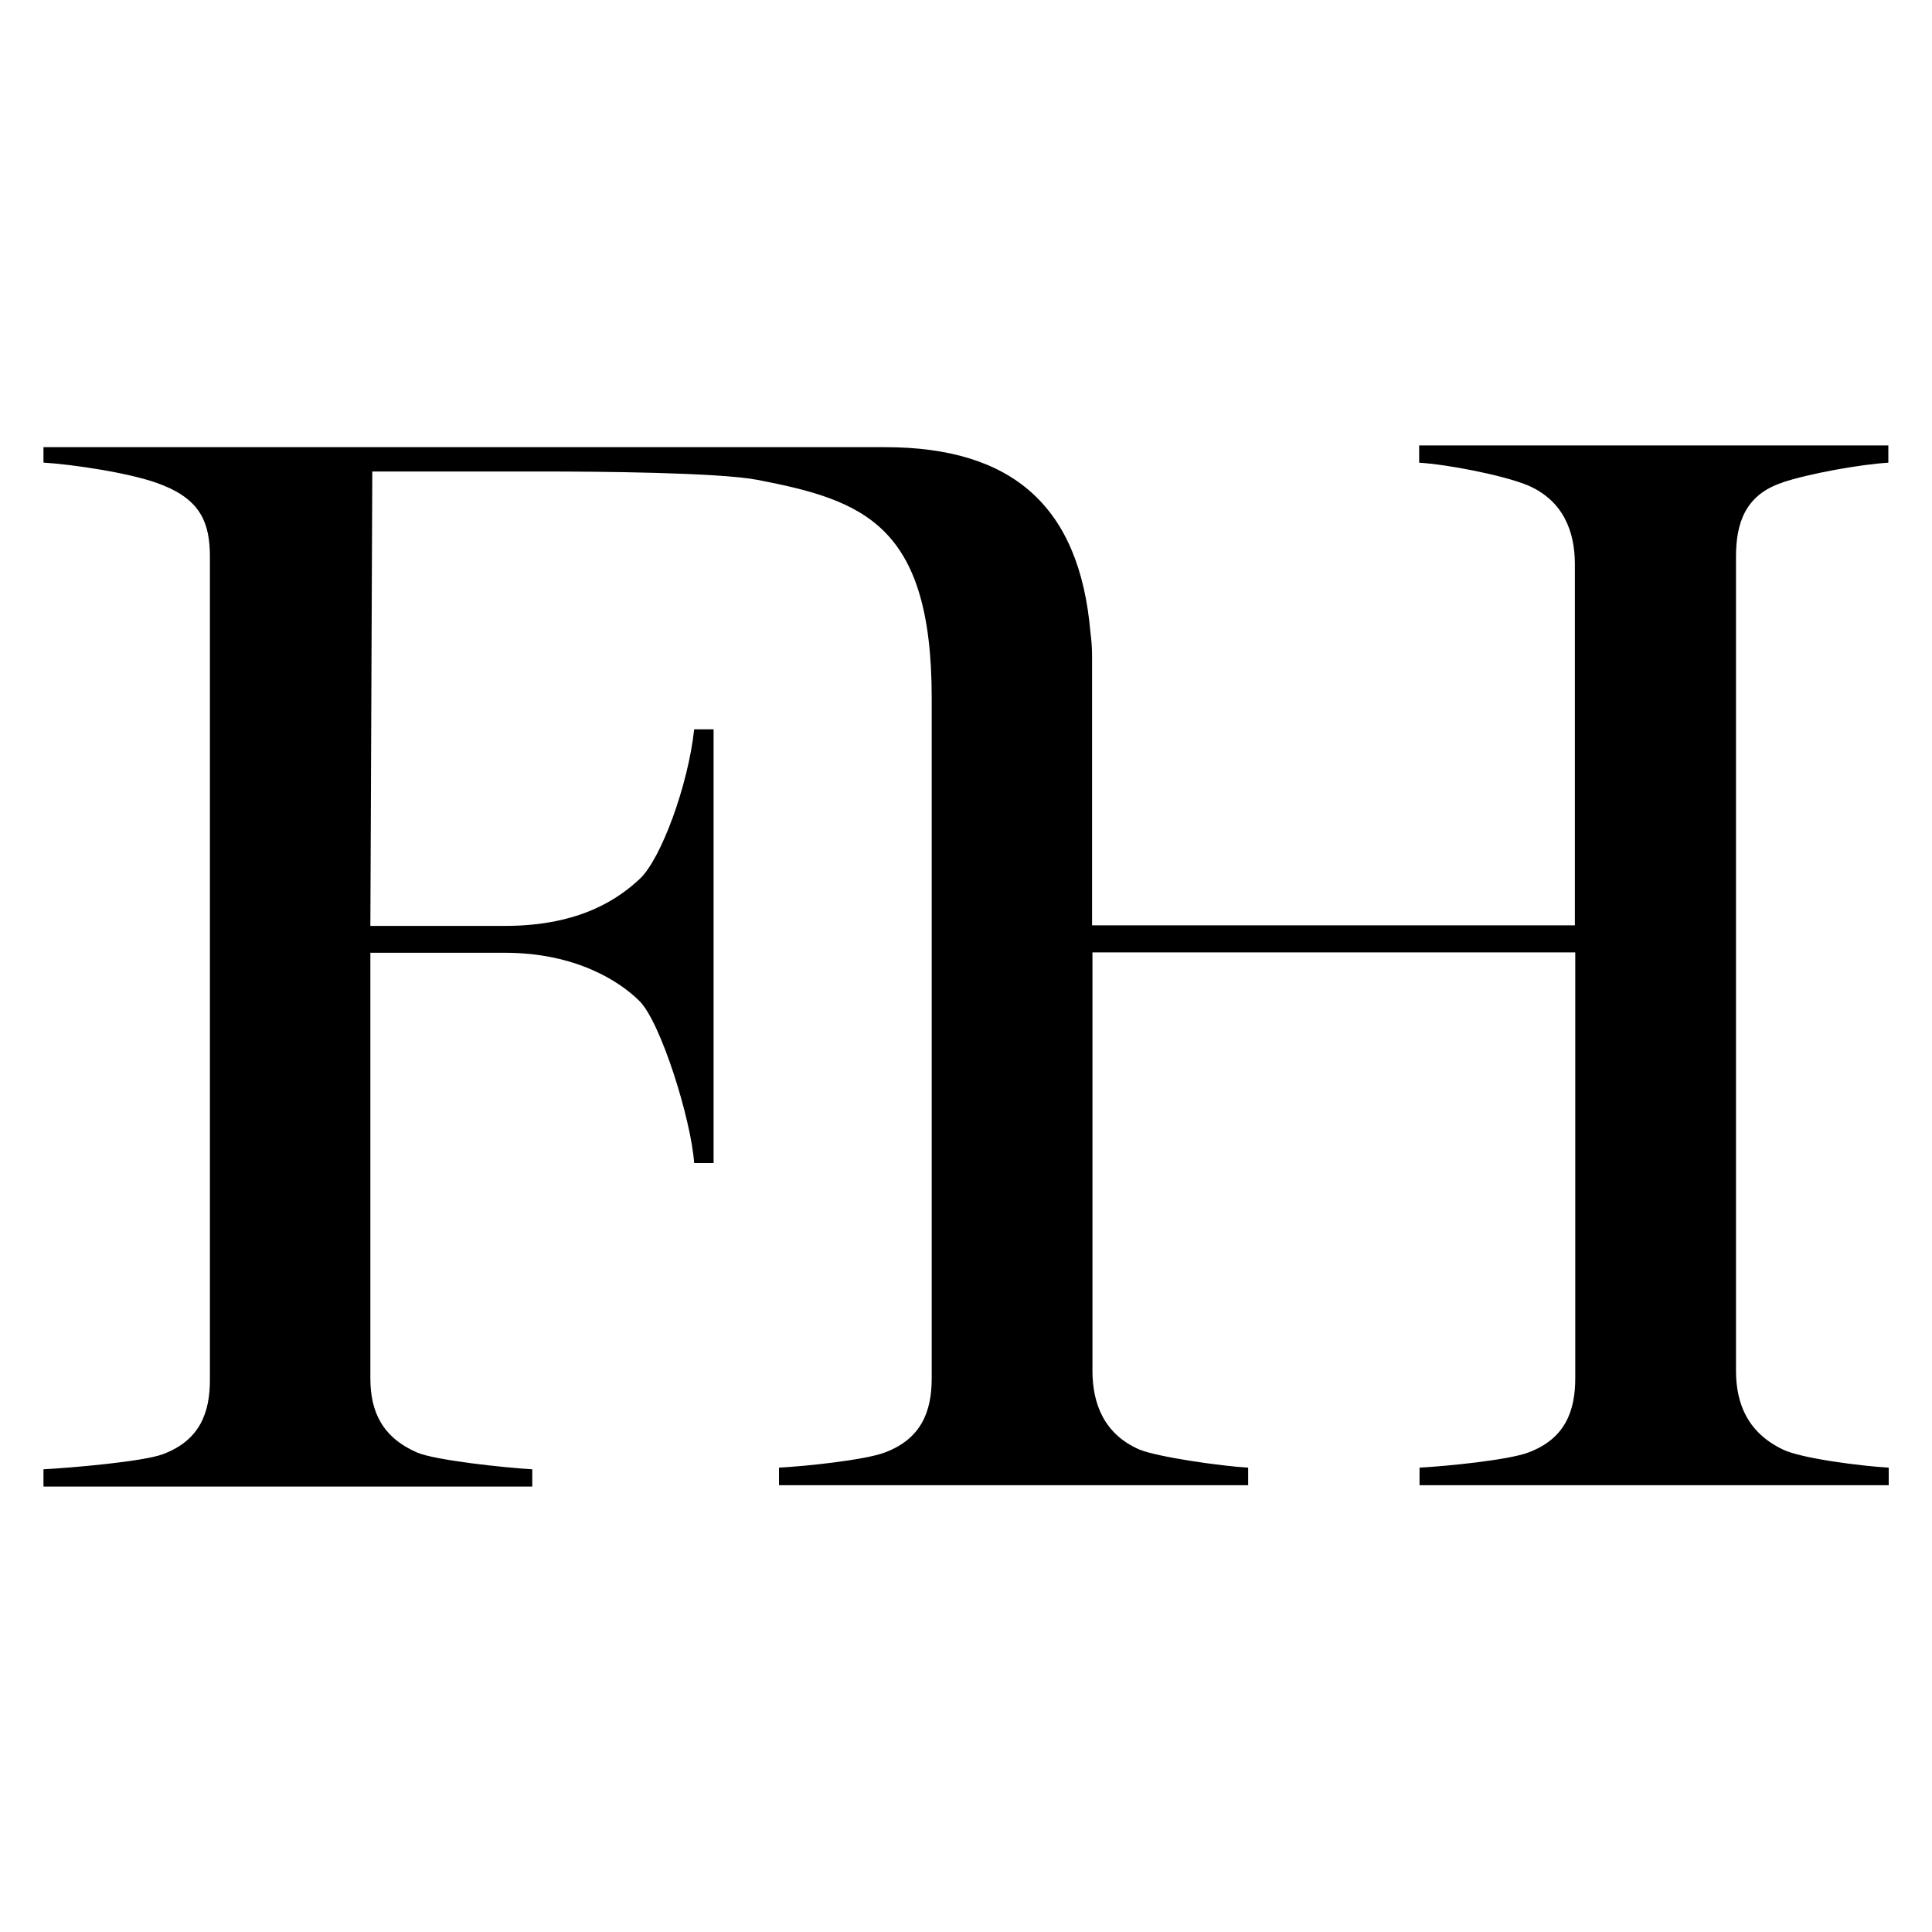 <?xml version="1.0" encoding="UTF-8"?> <svg xmlns="http://www.w3.org/2000/svg" id="Layer_1" viewBox="0 0 200 200"><defs><style>.cls-1{fill:#000;stroke-width:0px;}</style></defs><path class="cls-1" d="M184.52,49.94c2.81-.93,8.15-1.88,10.96-2.04v-1.79h-48.57v1.79c2.81.16,8.62,1.26,11.27,2.35,3.61,1.57,4.85,4.7,4.85,8.15v37.39h-49.98v-27.85c0-.87-.06-1.7-.17-2.49-1.12-13-8.02-19.16-21.27-19.16H4.5v1.6c2.81.16,9.39,1.09,12.38,2.35,3.92,1.57,4.85,3.95,4.85,7.4v85.21c0,3.45-1.09,6.27-4.85,7.68-2.04.78-9.56,1.42-12.38,1.57v1.79h50.6v-1.79c-2.81-.16-10.03-.93-11.91-1.73-3.61-1.57-4.85-4.23-4.85-7.68v-44.06h13.92c7.36,0,11.91,2.97,13.95,5.01,2.19,2.19,5.33,12.22,5.65,16.76h2.01v-44.9h-2.01c-.62,5.8-3.45,13.47-5.65,15.5-2.04,1.88-5.96,4.85-13.95,4.85h-13.92l.2-47.04h18.02c5.01,0,17.85.09,21.88.87,10.93,2.11,18.01,4.62,18.01,22.58v70.42c0,3.45-1.09,6.27-4.85,7.68-2.04.78-8.15,1.42-10.96,1.57v1.82h48.57v-1.82c-2.81-.16-9.39-1.1-11.27-1.88-3.61-1.57-4.85-4.7-4.85-8.15v-43.31h49.98v44.09c0,3.45-1.09,6.27-4.85,7.68-2.04.78-8.46,1.42-11.27,1.57v1.82h48.57v-1.82c-2.81-.16-9.08-.95-10.96-1.88-3.61-1.73-4.85-4.7-4.85-8.15V57.62c0-3.45.95-6.42,4.85-7.68"></path></svg> 